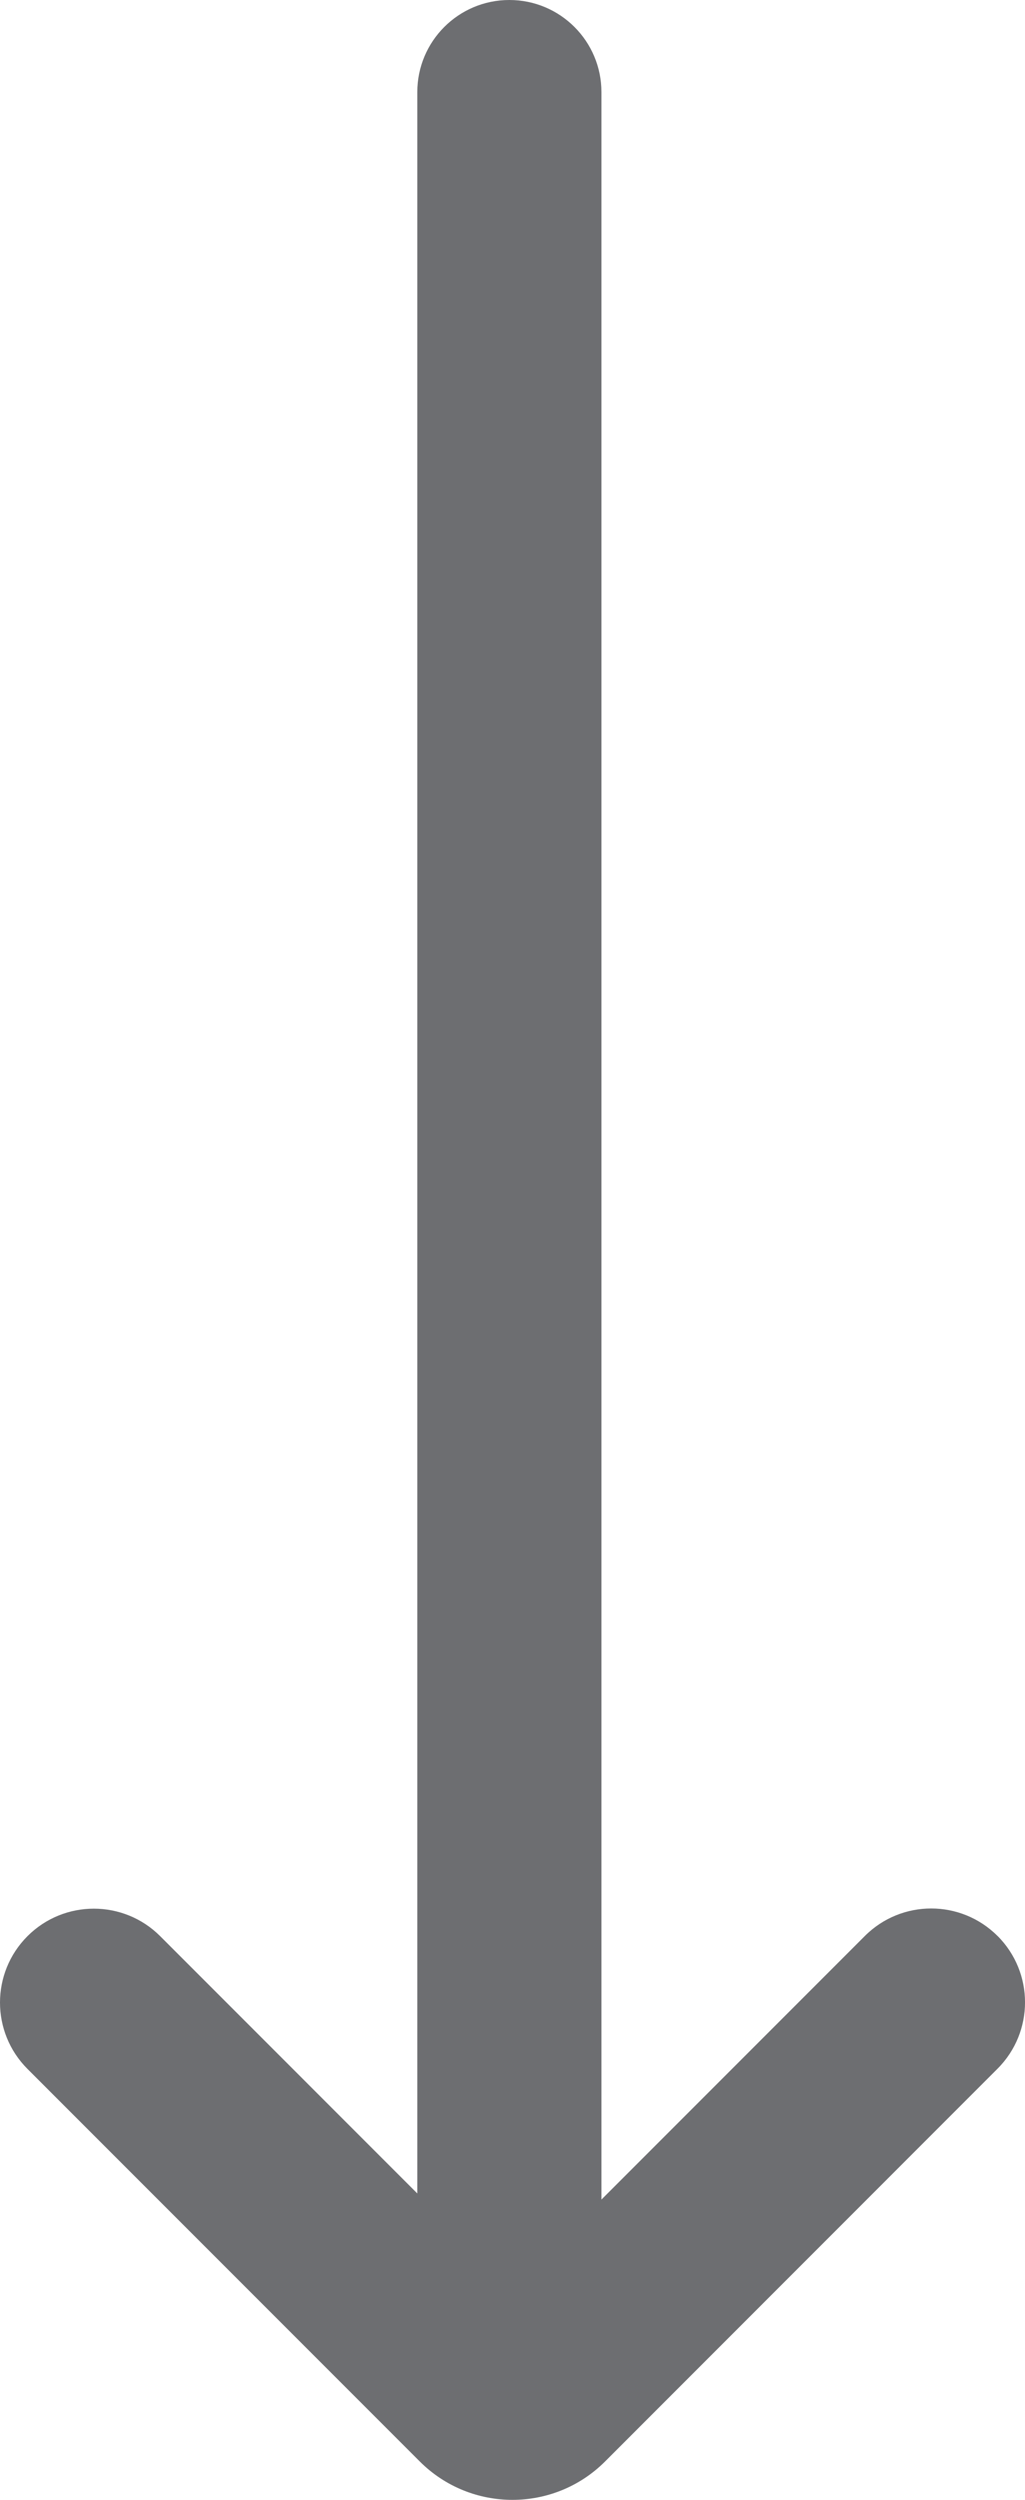 <svg width="48" height="117" viewBox="0 0 48 117" fill="none" xmlns="http://www.w3.org/2000/svg">
<path d="M46.714 90.608C44.998 88.891 42.217 88.891 40.5 90.608L28.165 102.944V4.312C28.165 1.93 26.234 0 23.853 0C21.472 0 19.542 1.93 19.542 4.312V102.658L7.501 90.616C5.785 88.9 3.003 88.9 1.287 90.616C-0.429 92.332 -0.429 95.114 1.287 96.83L19.656 115.2C22.054 117.598 25.939 117.598 28.337 115.2L46.714 96.819C48.43 95.103 48.43 92.321 46.714 90.605V90.608Z" fill="#6D6E71"/>
</svg>
